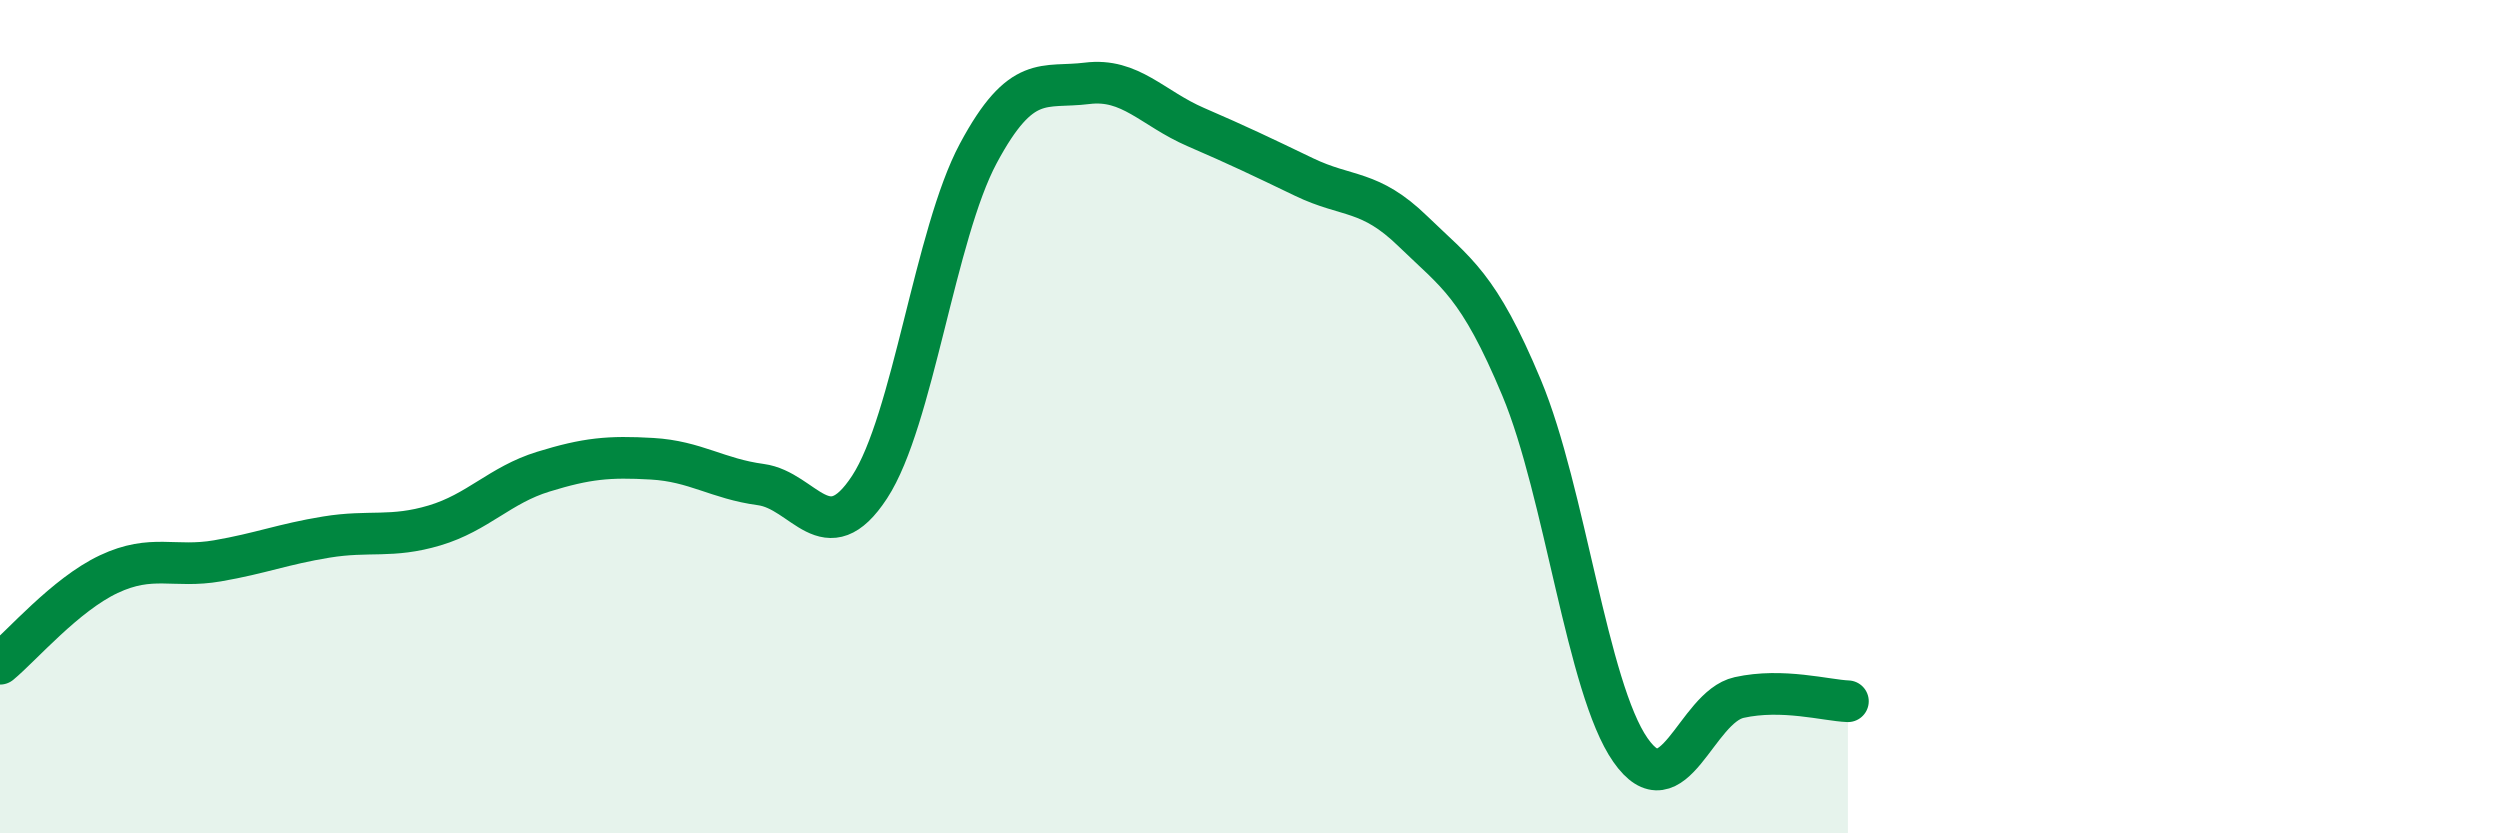 
    <svg width="60" height="20" viewBox="0 0 60 20" xmlns="http://www.w3.org/2000/svg">
      <path
        d="M 0,15.93 C 0.52,15.5 1.57,14.27 2.61,13.78 C 3.65,13.29 4.18,13.64 5.22,13.46 C 6.26,13.28 6.79,13.06 7.83,12.89 C 8.87,12.72 9.39,12.92 10.43,12.61 C 11.47,12.3 12,11.64 13.04,11.32 C 14.08,11 14.61,10.95 15.65,11.01 C 16.69,11.07 17.22,11.49 18.26,11.63 C 19.3,11.77 19.83,13.28 20.87,11.69 C 21.91,10.1 22.44,5.62 23.48,3.68 C 24.52,1.74 25.05,2.13 26.09,2 C 27.13,1.87 27.66,2.6 28.7,3.05 C 29.74,3.5 30.26,3.75 31.3,4.25 C 32.34,4.75 32.87,4.54 33.91,5.55 C 34.95,6.56 35.48,6.82 36.52,9.31 C 37.56,11.8 38.09,16.51 39.13,18 C 40.17,19.49 40.7,16.97 41.74,16.74 C 42.78,16.51 43.83,16.81 44.35,16.83L44.35 20L0 20Z"
        fill="#008740"
        opacity="0.1"
        stroke-linecap="round"
        stroke-linejoin="round"
      />
      <path
        d="M 0,15.93 C 0.52,15.5 1.57,14.27 2.61,13.78 C 3.65,13.29 4.18,13.64 5.22,13.46 C 6.26,13.28 6.79,13.06 7.83,12.89 C 8.87,12.72 9.39,12.92 10.43,12.61 C 11.47,12.3 12,11.64 13.04,11.32 C 14.08,11 14.61,10.95 15.65,11.01 C 16.69,11.07 17.22,11.49 18.26,11.63 C 19.3,11.77 19.83,13.28 20.87,11.69 C 21.91,10.1 22.44,5.62 23.48,3.68 C 24.52,1.74 25.05,2.13 26.09,2 C 27.13,1.87 27.66,2.6 28.7,3.05 C 29.74,3.5 30.26,3.75 31.3,4.25 C 32.34,4.75 32.87,4.54 33.91,5.55 C 34.95,6.56 35.48,6.82 36.52,9.31 C 37.56,11.8 38.09,16.51 39.13,18 C 40.17,19.49 40.7,16.97 41.74,16.74 C 42.78,16.51 43.83,16.81 44.35,16.83"
        stroke="#008740"
        stroke-width="1"
        fill="none"
        stroke-linecap="round"
        stroke-linejoin="round"
      />
    </svg>
  